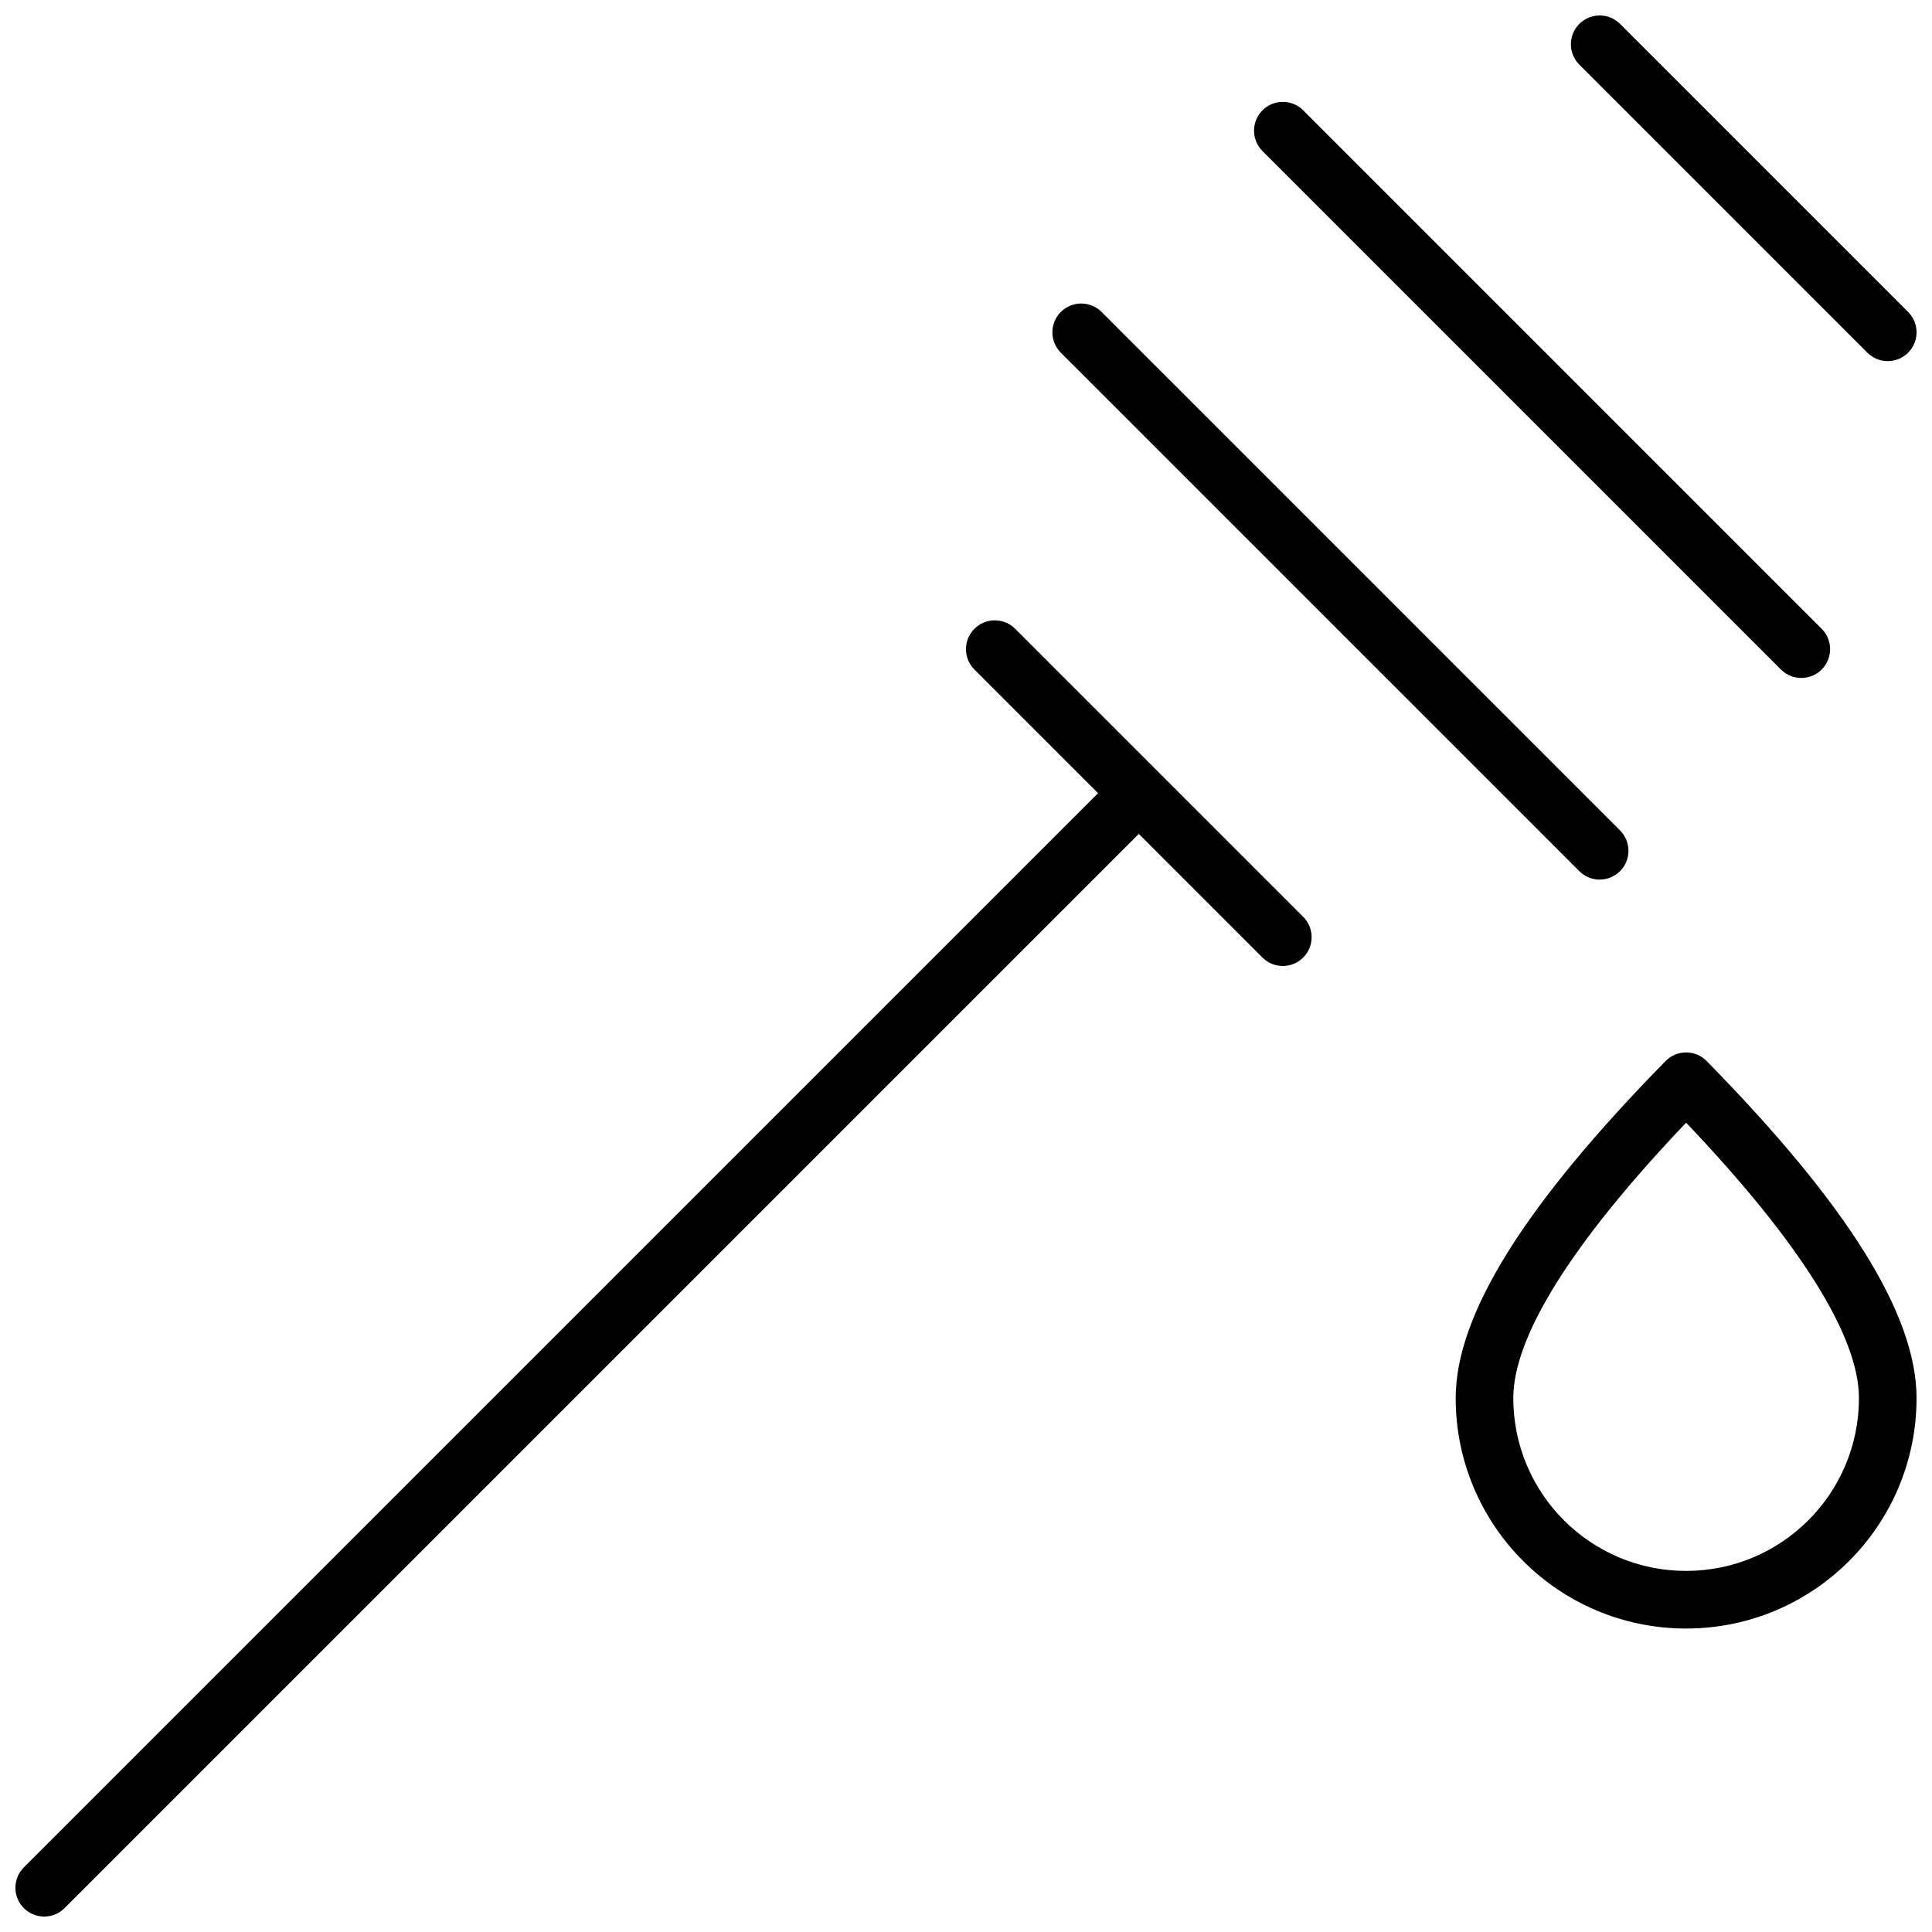 <?xml version="1.0" encoding="UTF-8"?>
<!-- Uploaded to: SVG Repo, www.svgrepo.com, Generator: SVG Repo Mixer Tools -->
<svg width="800px" height="800px" version="1.1" viewBox="144 144 512 512" xmlns="http://www.w3.org/2000/svg">
 <defs>
  <clipPath id="a">
   <path d="m148.09 148.09h503.81v503.81h-503.81z"/>
  </clipPath>
 </defs>
 <g clip-path="url(#a)">
  <path d="m435 354.2-32.77-32.77c-2.981-2.984-2.981-7.816 0-10.797 2.981-2.981 7.812-2.981 10.797 0l76.332 76.336c2.981 2.981 2.981 7.812 0 10.793s-7.812 2.981-10.793 0l-32.77-32.77-284.68 284.68c-2.981 2.981-7.812 2.981-10.797 0-2.981-2.981-2.981-7.816 0-10.797zm127.54-193.07c-2.984-2.981-2.984-7.812 0-10.797 2.981-2.981 7.812-2.981 10.793 0l76.336 76.336c2.981 2.981 2.981 7.816 0 10.797-2.981 2.981-7.816 2.981-10.797 0zm-137.41 76.336c-2.981-2.981-2.981-7.816 0-10.797 2.984-2.981 7.816-2.981 10.797 0l137.4 137.4c2.981 2.981 2.981 7.816 0 10.797s-7.812 2.981-10.793 0zm53.438-53.438c-2.981-2.981-2.981-7.812 0-10.793 2.981-2.981 7.812-2.981 10.793 0l137.4 137.4c2.984 2.981 2.984 7.812 0 10.797-2.981 2.981-7.812 2.981-10.793 0zm112.27 391.55c-33.727 0-61.066-27.344-61.066-61.07 0-22.316 18.668-51.656 55.617-89.312 2.992-3.051 7.906-3.051 10.898 0 36.949 37.656 55.617 66.996 55.617 89.312 0 33.727-27.34 61.07-61.066 61.07zm-45.801-61.07c0 25.297 20.504 45.801 45.801 45.801 25.293 0 45.801-20.504 45.801-45.801 0-16.102-15.156-40.793-45.801-72.984-30.645 32.191-45.801 56.883-45.801 72.984z"/>
 </g>
</svg>